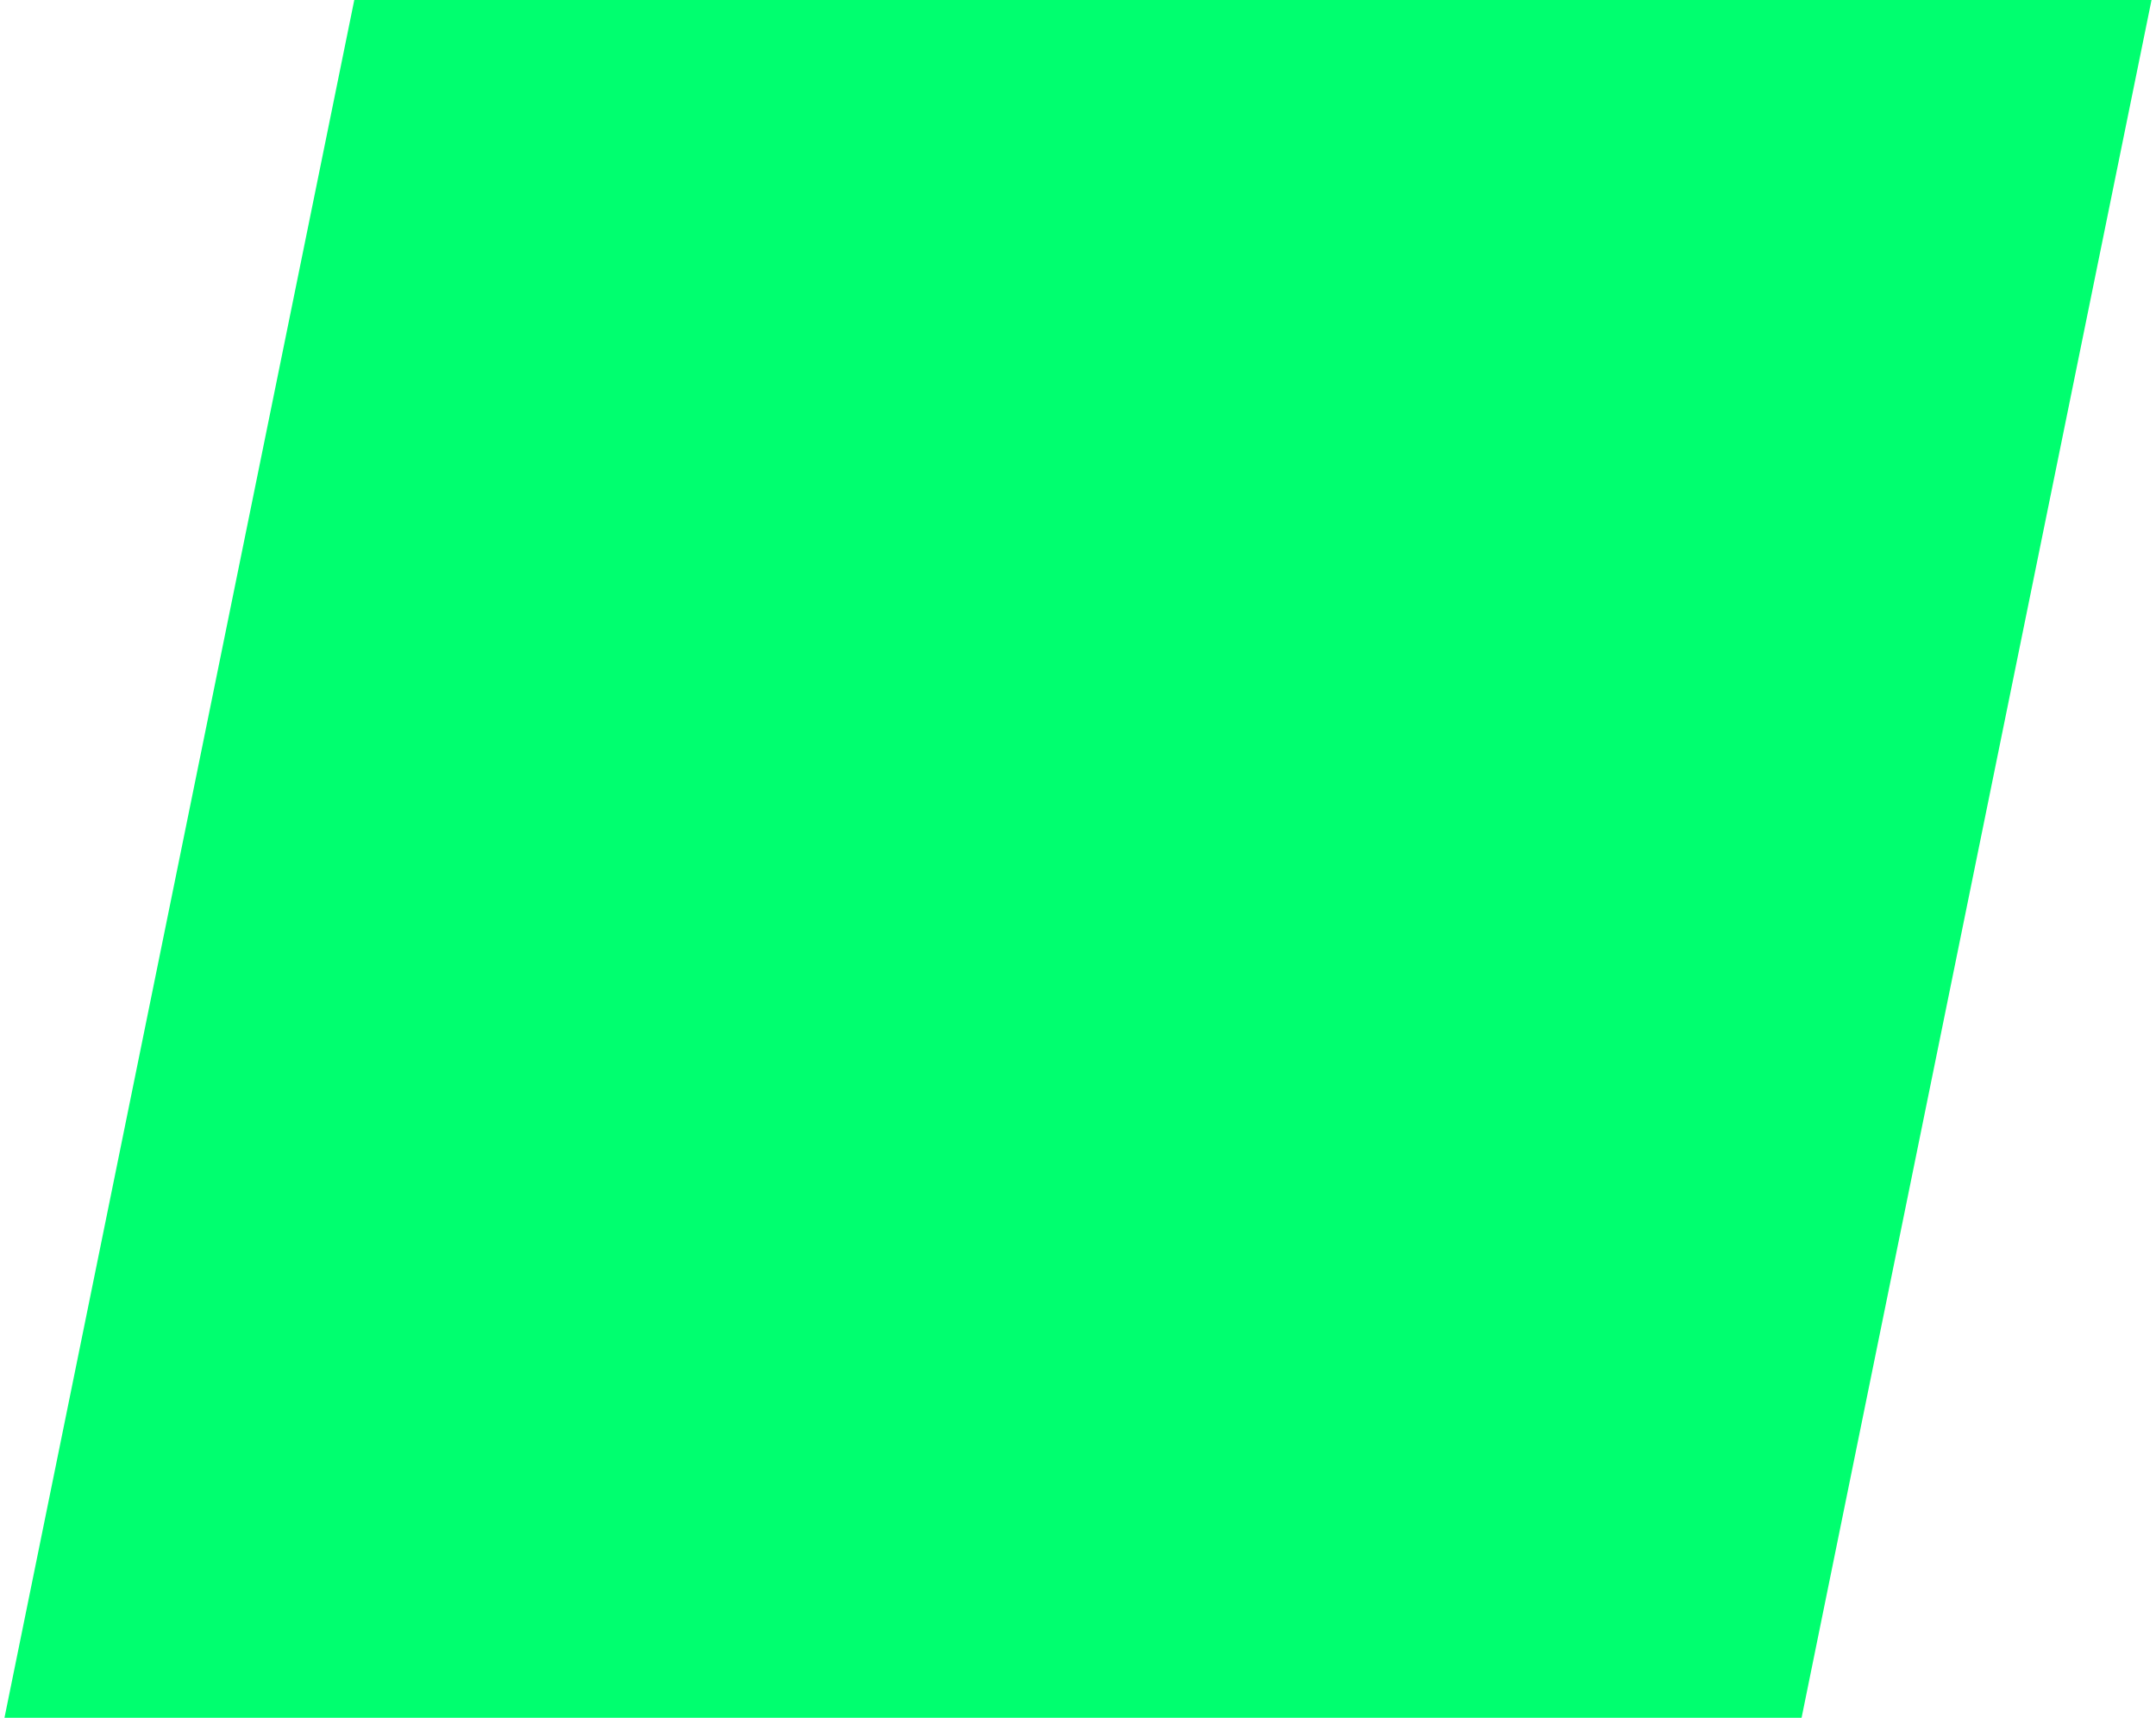 <svg width="241" height="192" viewBox="0 0 241 192" fill="none" xmlns="http://www.w3.org/2000/svg">
<g clip-path="url(#clip0_1135_1461)">
<path d="M39.602 0H240.5L201.383 192H0.5L39.602 0Z" fill="#00FF6F"/>
</g>
<defs>
<clipPath id="clip0_1135_1461">
<rect width="240" height="192" fill="white" transform="translate(0.5)"/>
</clipPath>
</defs>
</svg>
